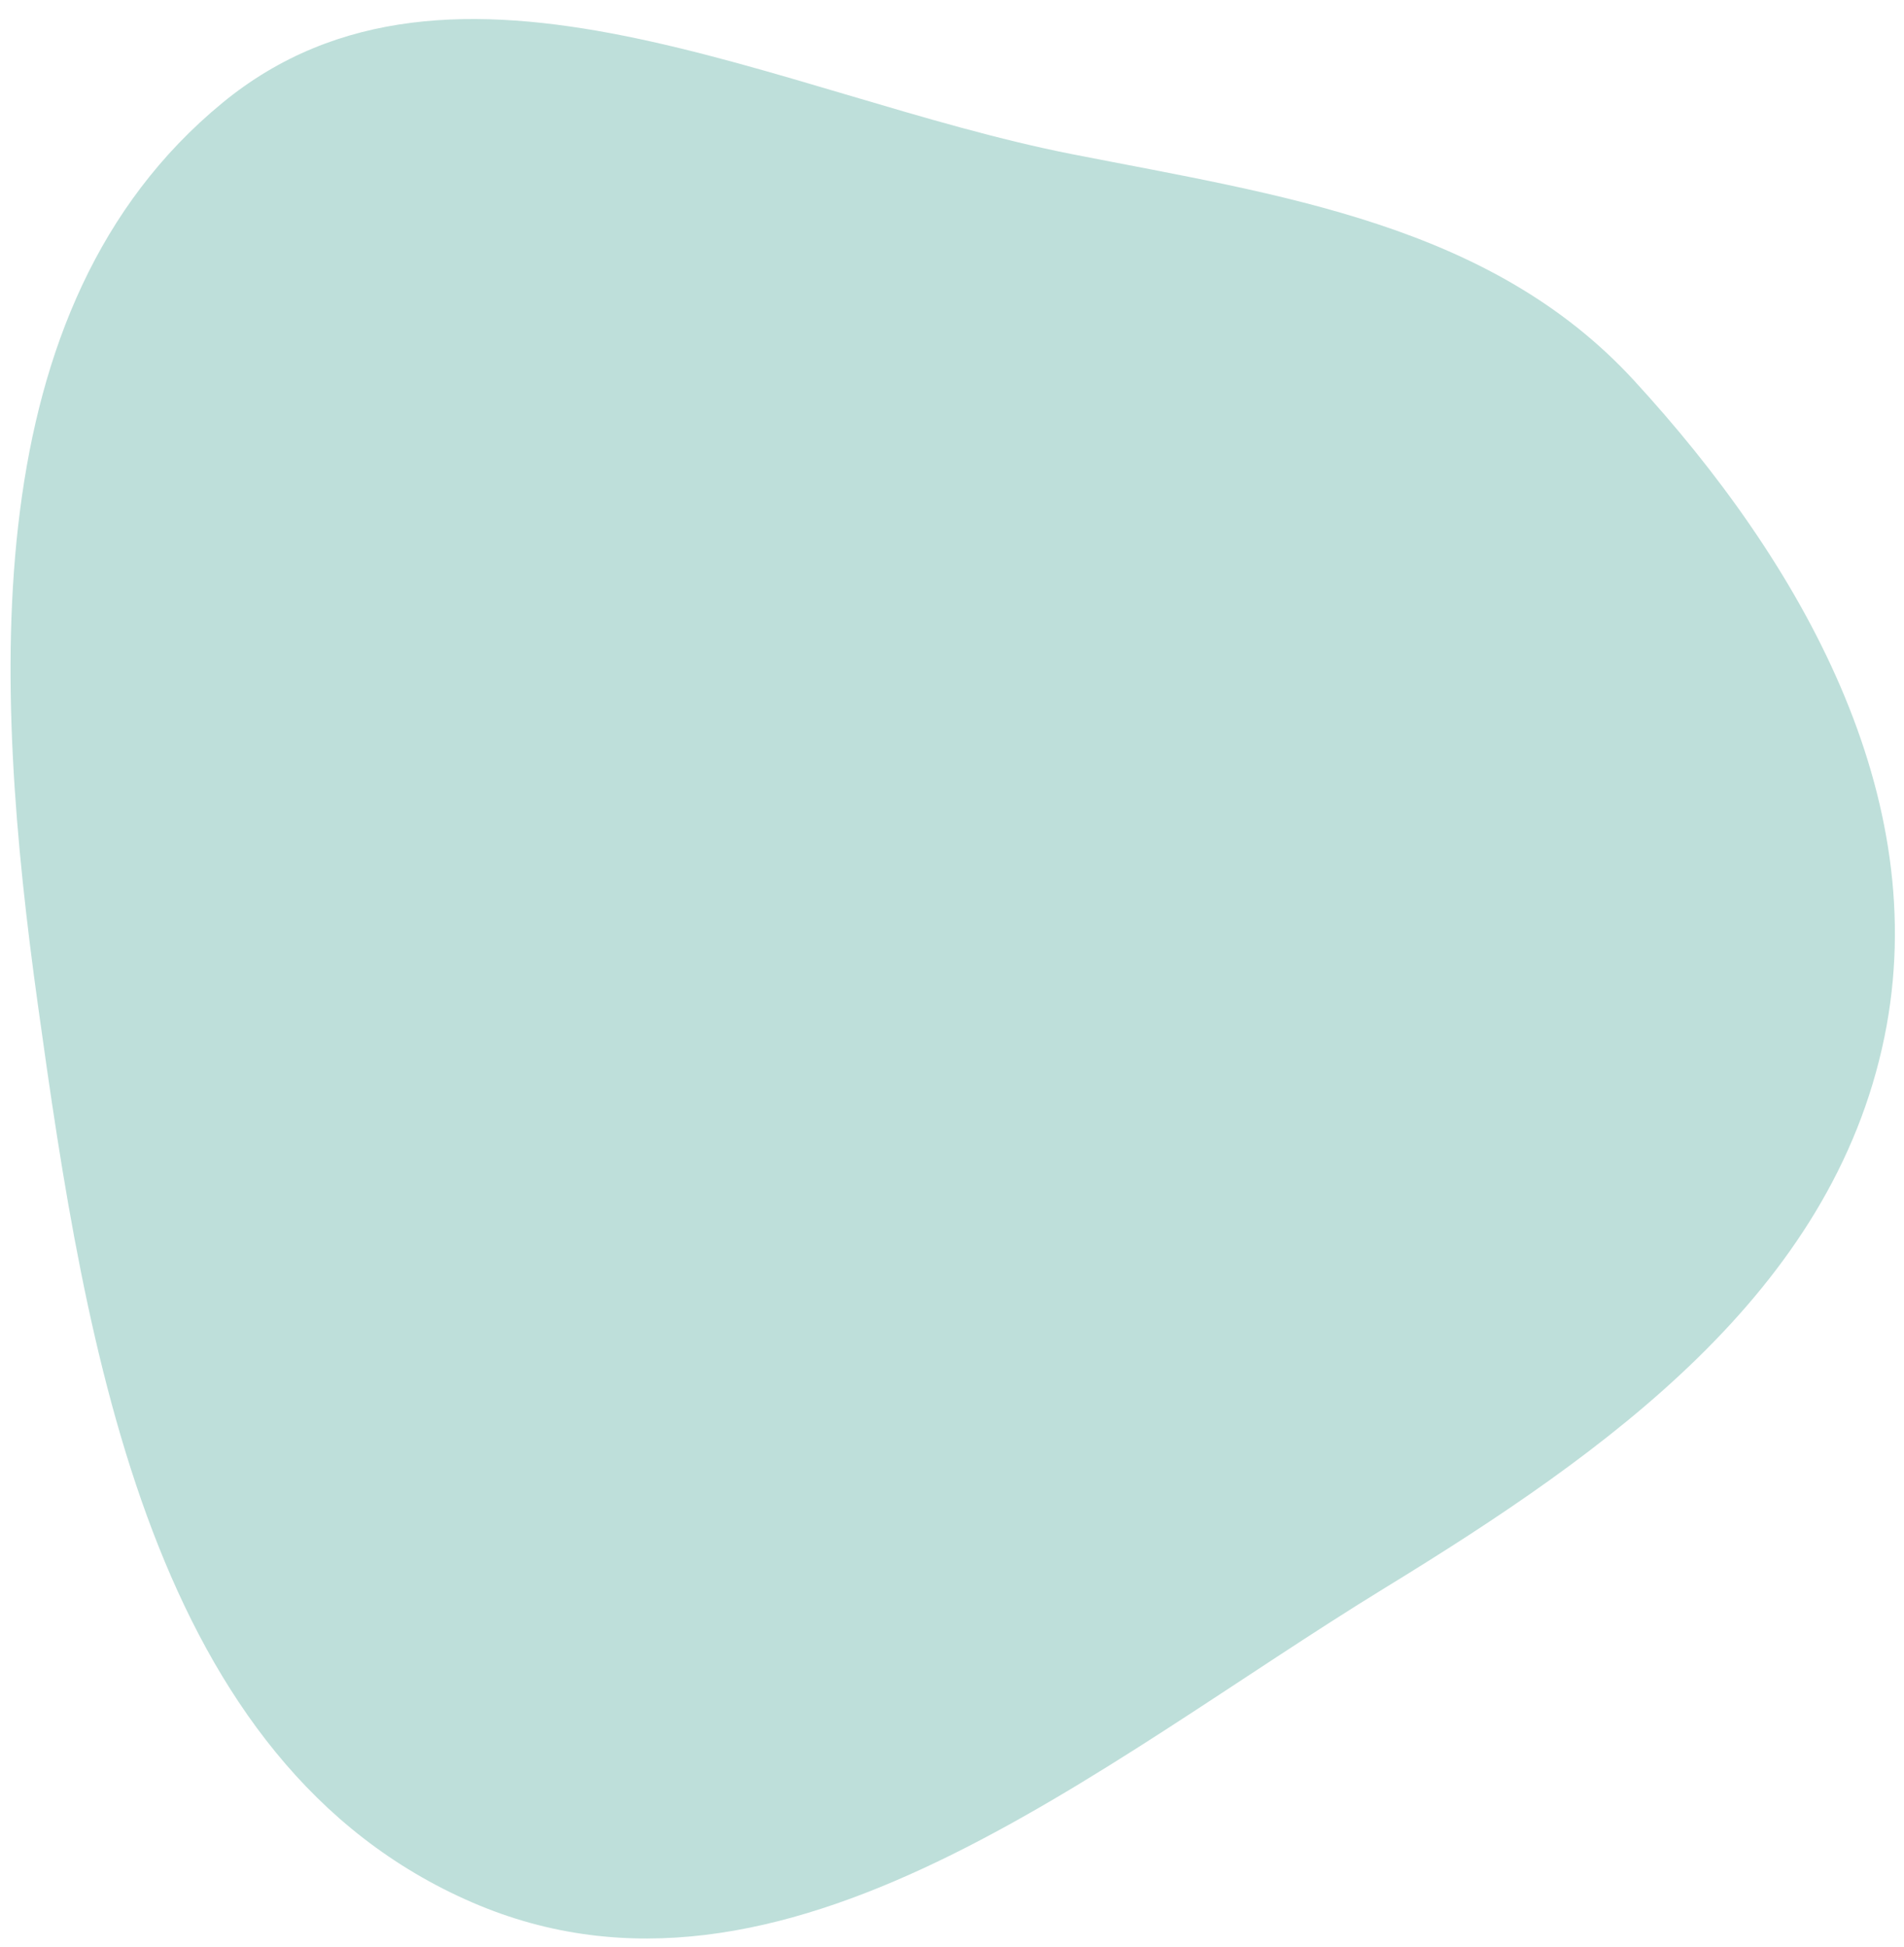 <?xml version="1.0" encoding="UTF-8"?> <svg xmlns="http://www.w3.org/2000/svg" width="90" height="92" viewBox="0 0 90 92" fill="none"> <path fill-rule="evenodd" clip-rule="evenodd" d="M89.071 49.03C86.588 61.087 75.987 68.6 65.49 75.029C51.834 83.393 37.018 96.268 22.322 89.91C7.148 83.345 4.061 63.847 1.788 47.469C-0.31 32.361 -1.27 14.543 10.515 4.86C21.422 -4.101 36.842 4.566 50.692 7.289C60.54 9.226 70.445 10.592 77.237 17.98C85.125 26.558 91.422 37.616 89.071 49.03Z" fill="#BEDFDA"></path> </svg> 